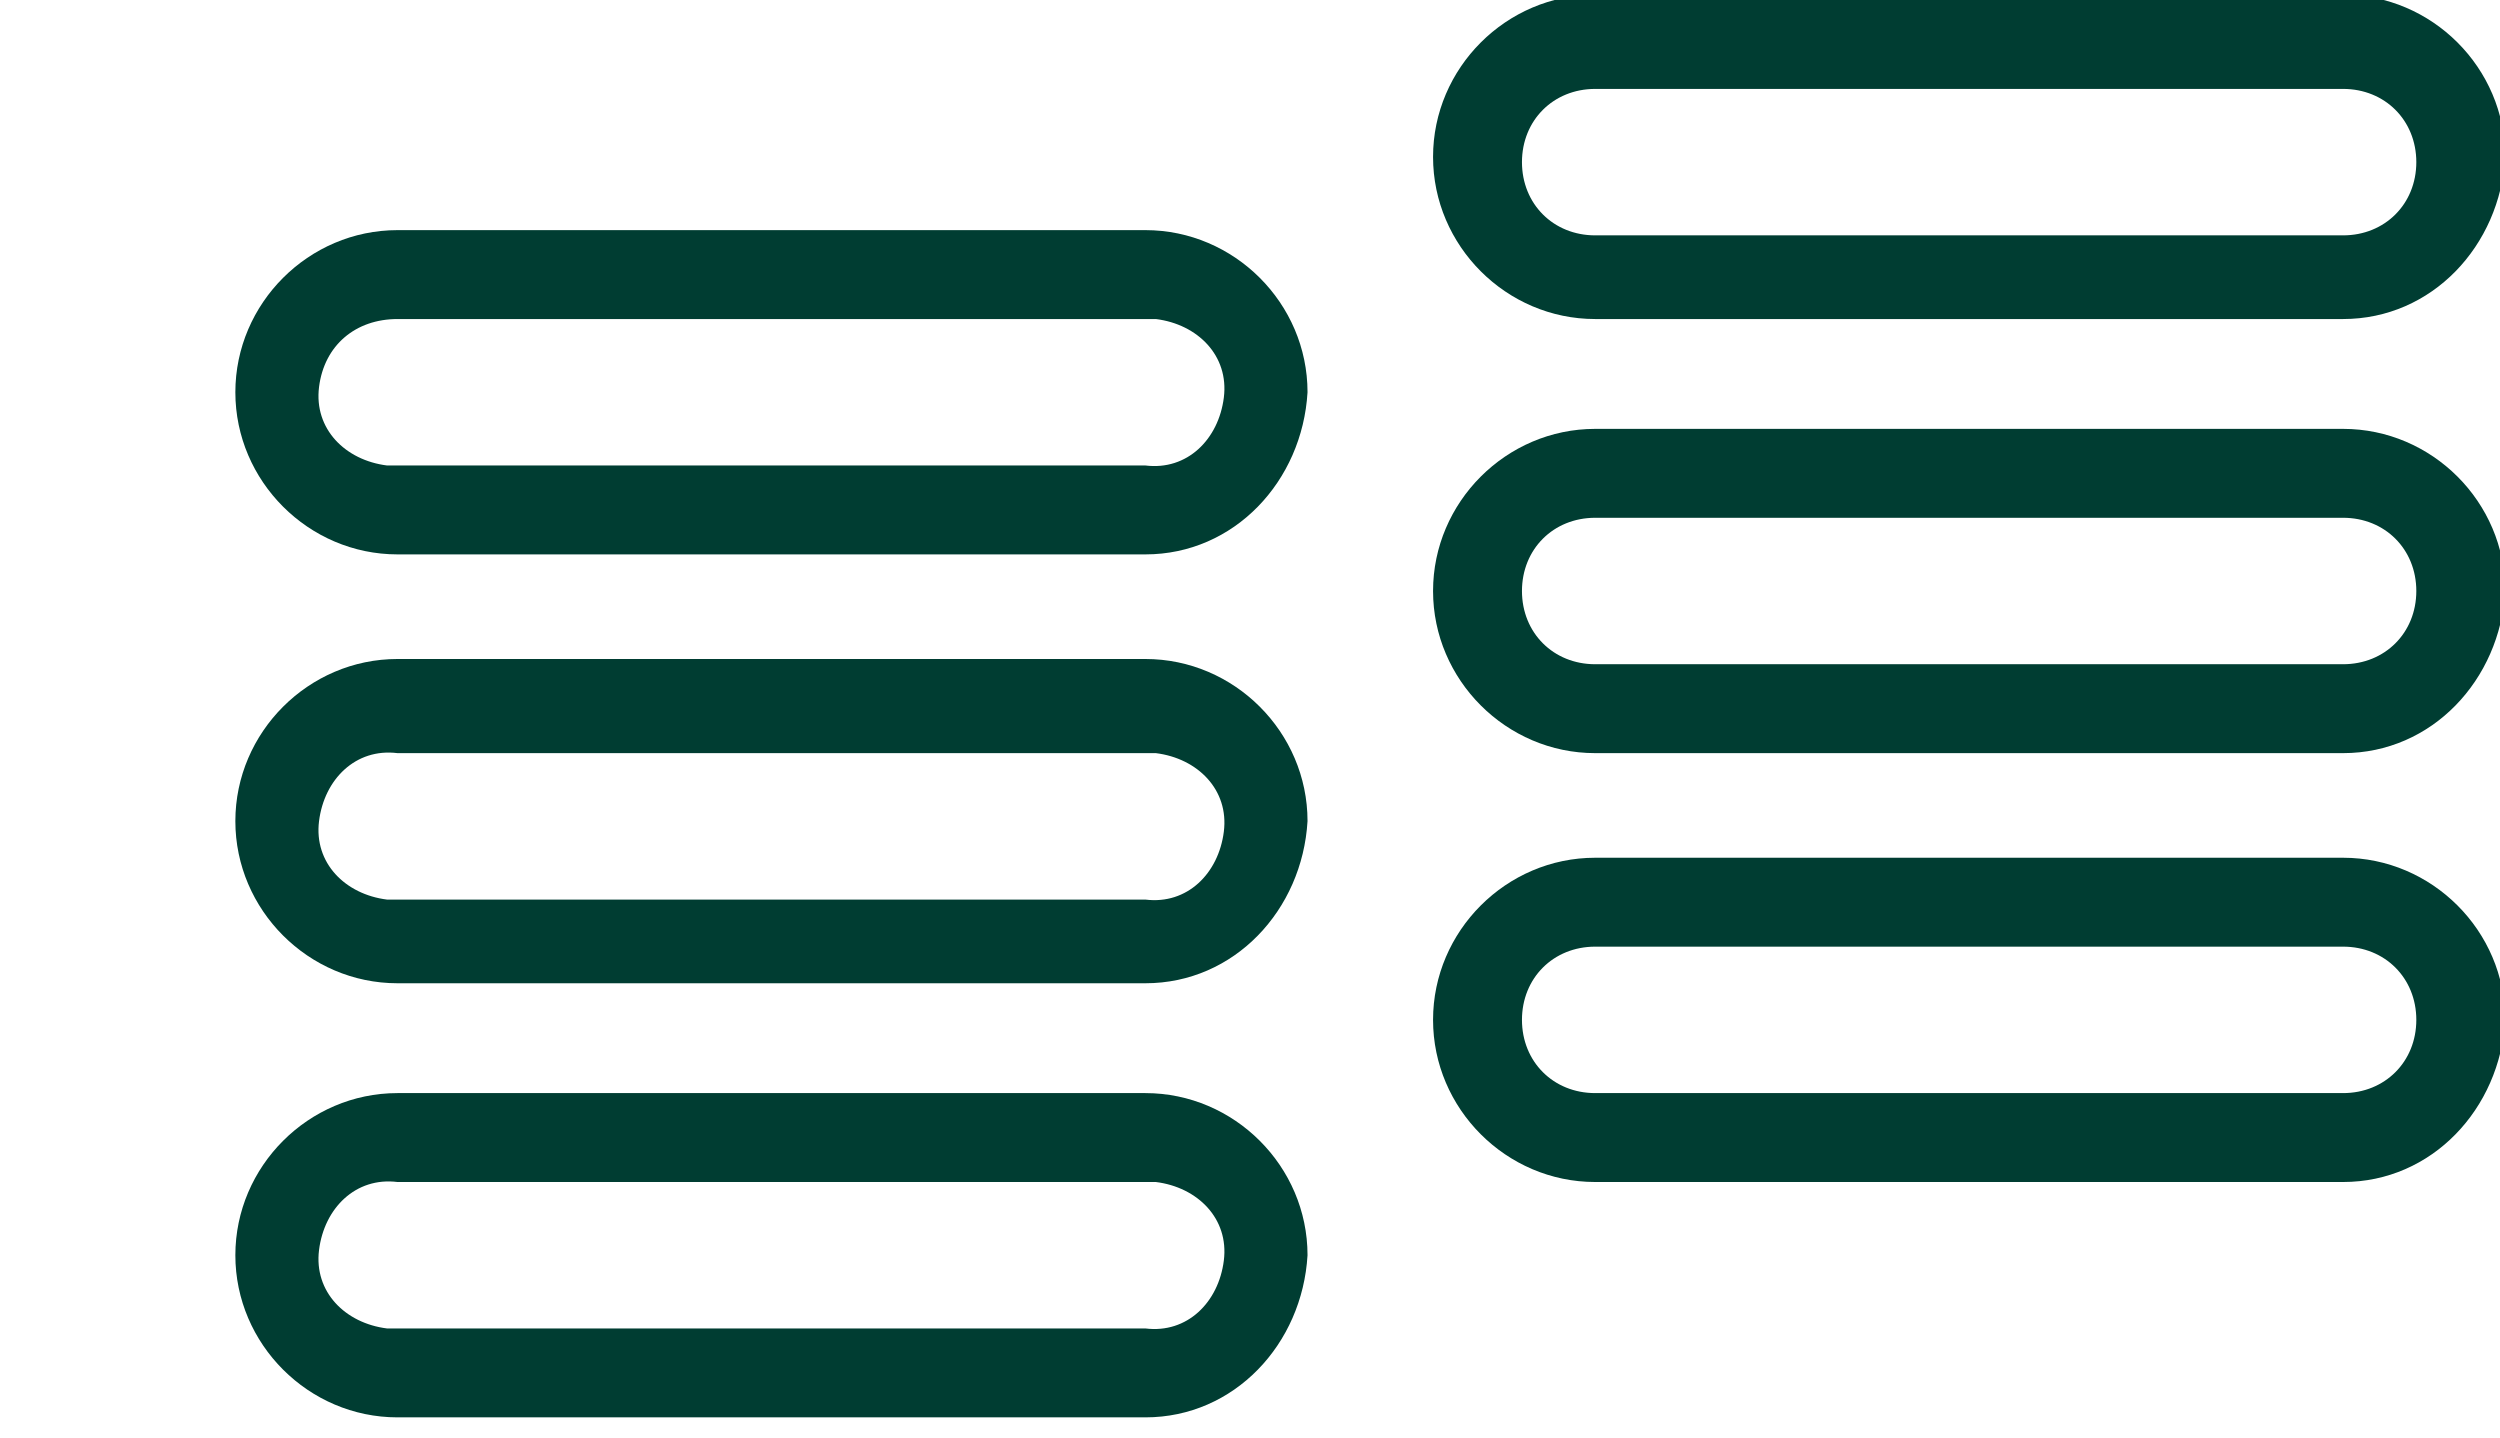<?xml version="1.0" encoding="utf-8"?>
<!-- Generator: Adobe Illustrator 24.0.1, SVG Export Plug-In . SVG Version: 6.00 Build 0)  -->
<svg version="1.1" id="Layer_1" xmlns="http://www.w3.org/2000/svg" xmlns:xlink="http://www.w3.org/1999/xlink" x="0px" y="0px"
	 viewBox="0 0 47.8 27.5" style="enable-background:new 0 0 47.8 27.5;" xml:space="preserve">
<style type="text/css">
	.st0{fill:#003D32;}
</style>
<g id="Layer_2_1_">
	<g id="Layer_1-2">
		<path class="st0" d="M44.8,6.1H30.5c-1.7,0-3.1-1.4-3.1-3.1c0-1.7,1.4-3.1,3.1-3.1h14.3c1.7,0,3.1,1.4,3.1,3.1
			C47.8,4.7,46.5,6.1,44.8,6.1C44.8,6.1,44.8,6.1,44.8,6.1z M30.5,1.7c-0.8,0-1.4,0.6-1.4,1.4s0.6,1.4,1.4,1.4h14.3
			c0.8,0,1.4-0.6,1.4-1.4s-0.6-1.4-1.4-1.4L30.5,1.7z"/>
		<path class="st0" d="M44.8,14.4H30.5c-1.7,0-3.1-1.4-3.1-3.1c0-1.7,1.4-3.1,3.1-3.1h14.3c1.7,0,3.1,1.4,3.1,3.1
			C47.8,13,46.5,14.4,44.8,14.4C44.8,14.4,44.8,14.4,44.8,14.4z M30.5,9.9c-0.8,0-1.4,0.6-1.4,1.4c0,0.8,0.6,1.4,1.4,1.4h14.3
			c0.8,0,1.4-0.6,1.4-1.4c0-0.8-0.6-1.4-1.4-1.4H30.5z"/>
		<path class="st0" d="M44.8,22.6H30.5c-1.7,0-3.1-1.4-3.1-3.1c0-1.7,1.4-3.1,3.1-3.1h14.3c1.7,0,3.1,1.4,3.1,3.1
			C47.8,21.2,46.5,22.6,44.8,22.6C44.8,22.6,44.8,22.6,44.8,22.6z M30.5,18.1c-0.8,0-1.4,0.6-1.4,1.4s0.6,1.4,1.4,1.4c0,0,0,0,0,0
			h14.3c0.8,0,1.4-0.6,1.4-1.4s-0.6-1.4-1.4-1.4c0,0,0,0,0,0H30.5z"/>
		<path class="st0" d="M21.9,10.6H7.6c-1.7,0-3.1-1.4-3.1-3.1c0-1.7,1.4-3.1,3.1-3.1h14.3c1.7,0,3.1,1.4,3.1,3.1
			C24.9,9.2,23.6,10.6,21.9,10.6C21.9,10.6,21.9,10.6,21.9,10.6z M7.6,6.1C6.8,6.1,6.2,6.6,6.1,7.4s0.5,1.4,1.3,1.5
			c0.1,0,0.2,0,0.2,0h14.3c0.8,0.1,1.4-0.5,1.5-1.3c0.1-0.8-0.5-1.4-1.3-1.5c-0.1,0-0.2,0-0.2,0H7.6z"/>
		<path class="st0" d="M21.9,18.8H7.6c-1.7,0-3.1-1.4-3.1-3.1c0-1.7,1.4-3.1,3.1-3.1h14.3c1.7,0,3.1,1.4,3.1,3.1
			C24.9,17.4,23.6,18.8,21.9,18.8C21.9,18.8,21.9,18.8,21.9,18.8z M7.6,14.4c-0.8-0.1-1.4,0.5-1.5,1.3s0.5,1.4,1.3,1.5
			c0.1,0,0.2,0,0.2,0h14.3c0.8,0.1,1.4-0.5,1.5-1.3c0.1-0.8-0.5-1.4-1.3-1.5c-0.1,0-0.2,0-0.2,0H7.6z"/>
		<path class="st0" d="M21.9,27.1H7.6c-1.7,0-3.1-1.4-3.1-3.1c0-1.7,1.4-3.1,3.1-3.1h14.3c1.7,0,3.1,1.4,3.1,3.1
			C24.9,25.7,23.6,27.1,21.9,27.1C21.9,27.1,21.9,27.1,21.9,27.1z M7.6,22.6c-0.8-0.1-1.4,0.5-1.5,1.3c-0.1,0.8,0.5,1.4,1.3,1.5
			c0.1,0,0.2,0,0.2,0h14.3c0.8,0.1,1.4-0.5,1.5-1.3s-0.5-1.4-1.3-1.5c-0.1,0-0.2,0-0.2,0L7.6,22.6z"/>
	</g>
</g>
</svg>
